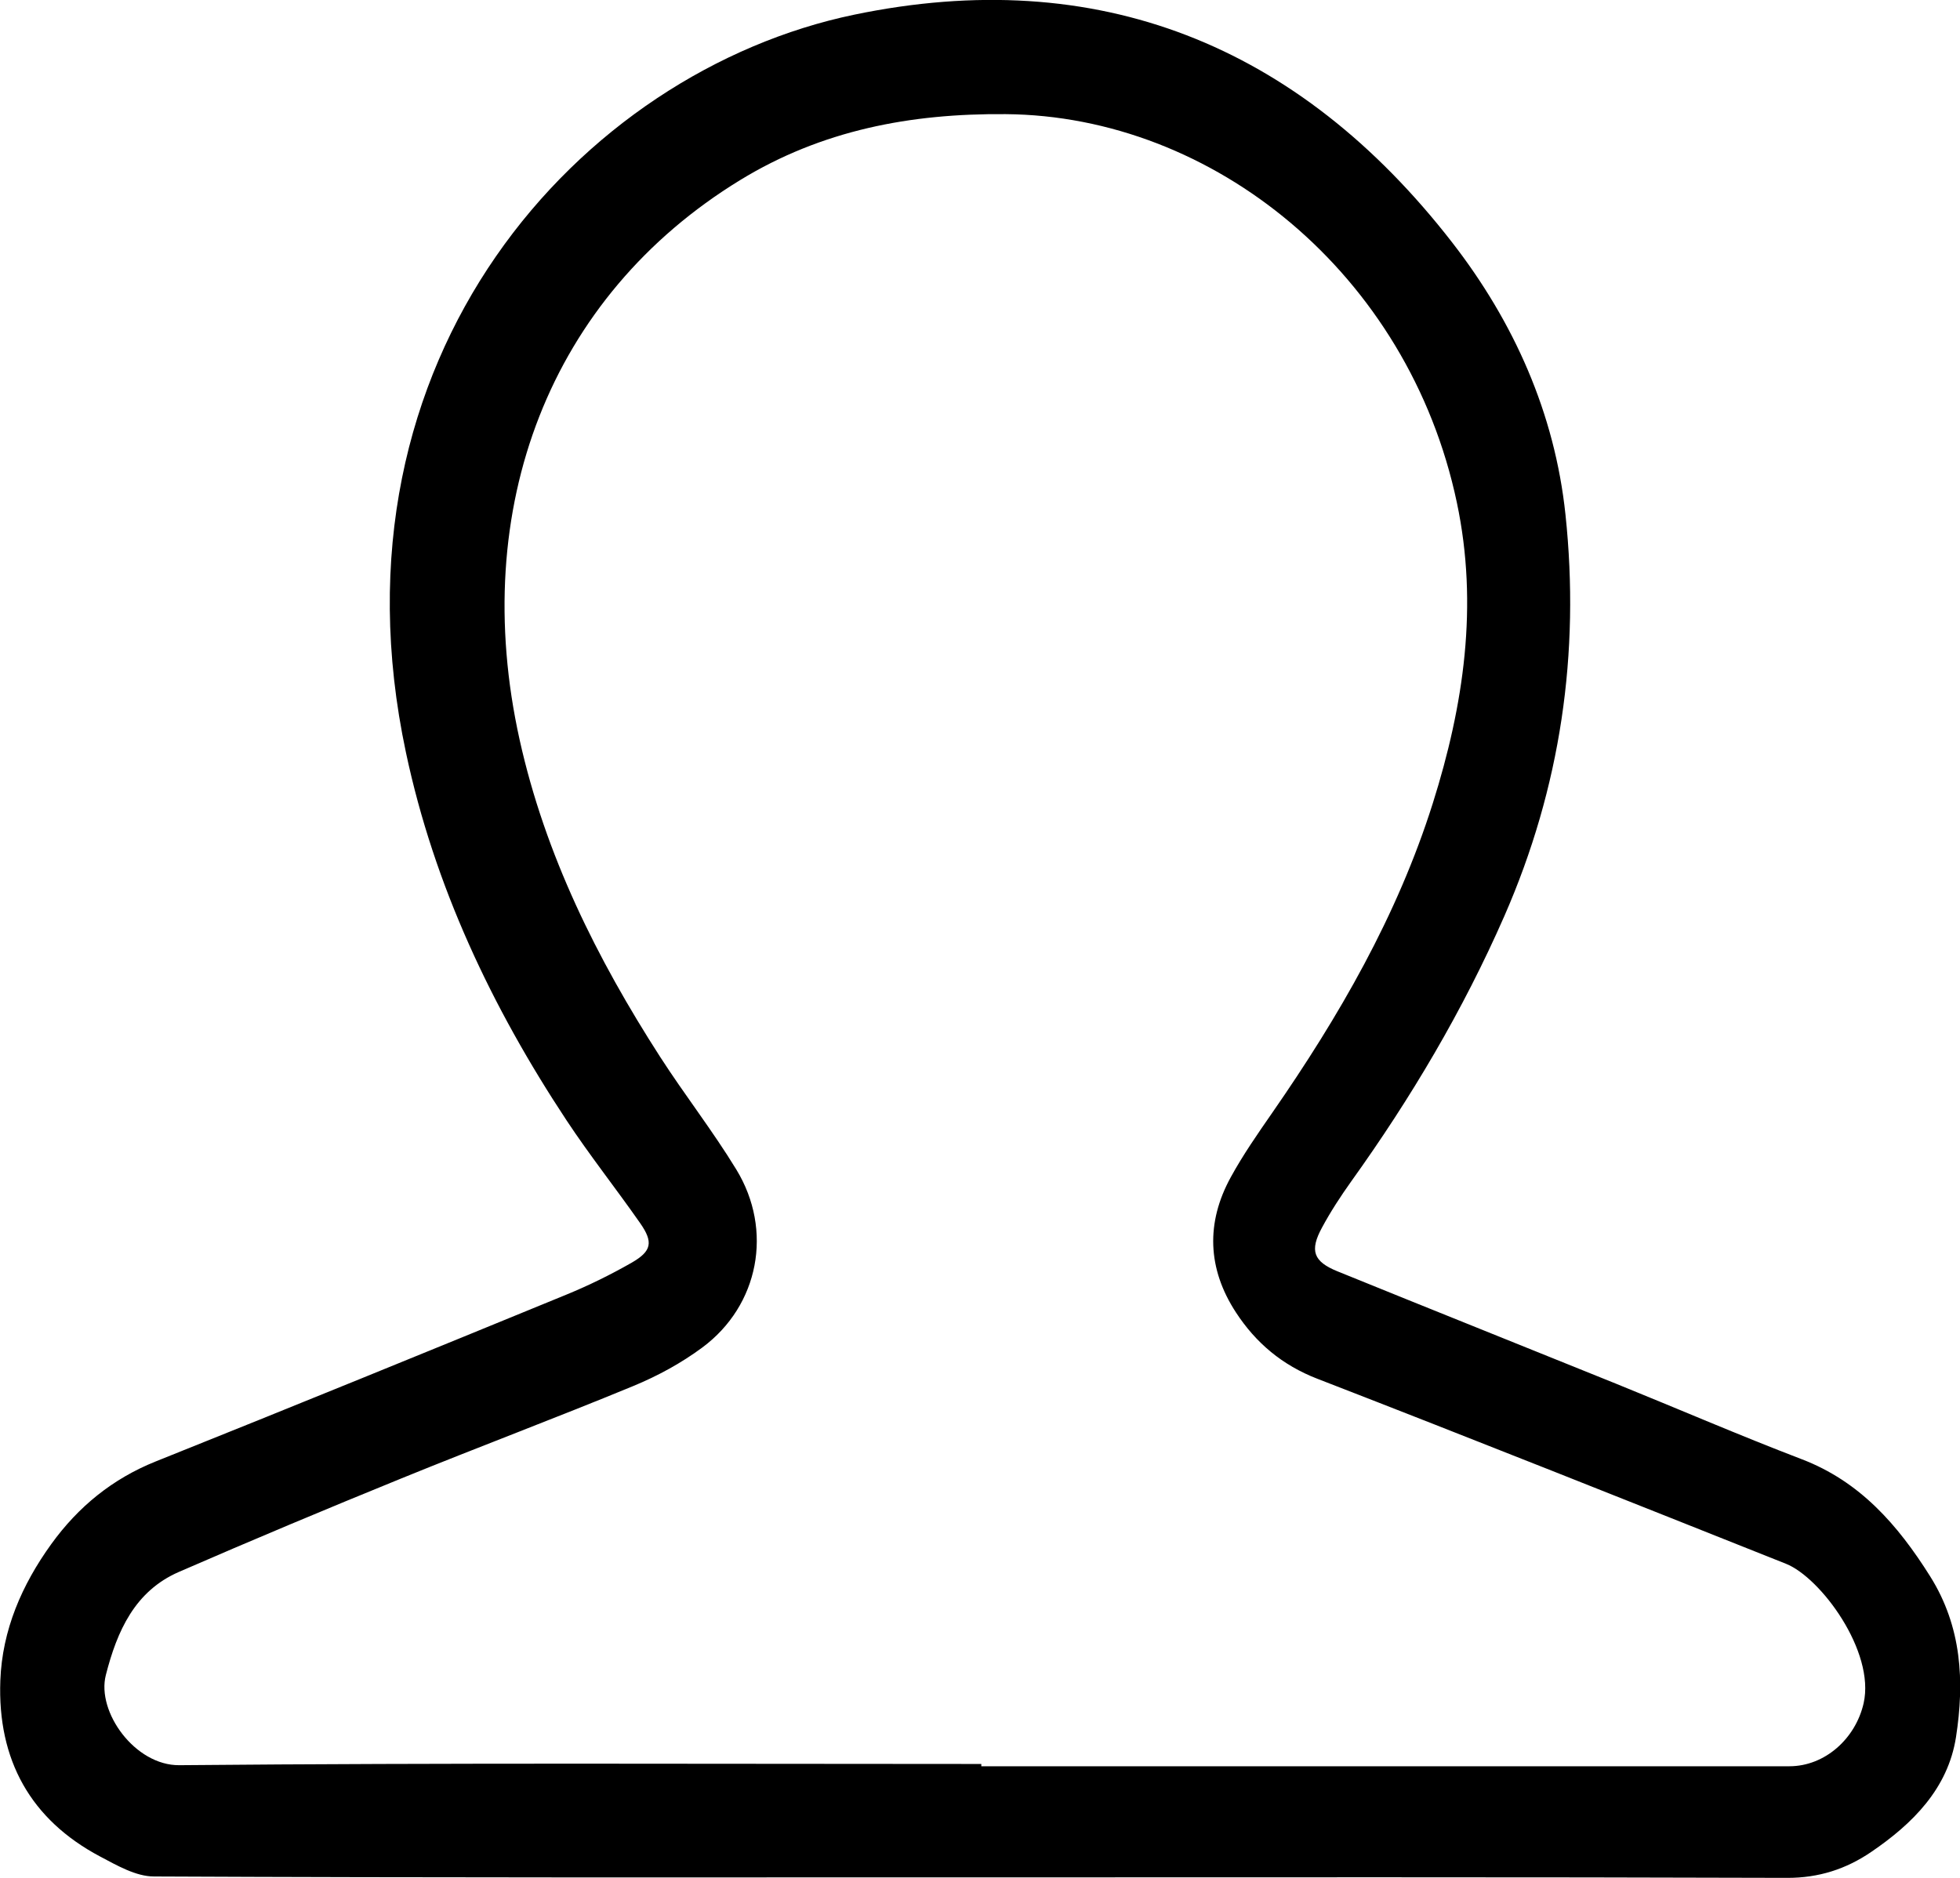 <svg width="24" height="23" viewBox="0 0 24 23" fill="none" xmlns="http://www.w3.org/2000/svg">
<path d="M12.008 22.994C8.634 22.994 5.26 22.999 1.886 22.983C1.665 22.983 1.433 22.848 1.225 22.738C0.375 22.287 -0.032 21.555 0.004 20.584C0.027 19.964 0.268 19.411 0.627 18.913C0.959 18.453 1.378 18.112 1.906 17.9C3.587 17.227 5.263 16.543 6.939 15.855C7.212 15.743 7.48 15.611 7.737 15.464C7.981 15.323 8.001 15.213 7.838 14.98C7.542 14.556 7.22 14.15 6.936 13.72C6.023 12.338 5.318 10.852 4.971 9.218C3.939 4.365 7.111 0.877 10.459 0.18C13.434 -0.439 15.897 0.54 17.782 2.97C18.536 3.942 19.038 5.06 19.169 6.302C19.349 8.001 19.11 9.645 18.421 11.219C17.914 12.376 17.277 13.449 16.546 14.469C16.417 14.65 16.294 14.838 16.188 15.035C16.034 15.318 16.082 15.451 16.377 15.571C17.511 16.032 18.647 16.486 19.782 16.945C20.542 17.253 21.296 17.579 22.061 17.872C22.773 18.144 23.236 18.673 23.634 19.306C24.023 19.925 24.056 20.598 23.951 21.276C23.852 21.91 23.416 22.34 22.912 22.683C22.605 22.892 22.27 23.001 21.884 23C18.592 22.989 15.3 22.994 12.008 22.994ZM12.016 21.605C12.016 21.614 12.016 21.623 12.016 21.633C15.314 21.633 18.613 21.633 21.911 21.633C22.347 21.633 22.722 21.293 22.82 20.861C22.963 20.227 22.294 19.322 21.869 19.153C19.959 18.393 18.049 17.63 16.131 16.887C15.702 16.721 15.378 16.449 15.133 16.073C14.785 15.539 14.764 14.975 15.072 14.416C15.222 14.142 15.402 13.884 15.58 13.627C16.395 12.451 17.108 11.22 17.544 9.84C17.924 8.637 18.105 7.414 17.839 6.155C17.248 3.354 14.857 1.418 12.314 1.398C11.148 1.388 10.06 1.595 9.061 2.207C6.737 3.63 5.732 6.215 6.363 9.062C6.676 10.471 7.31 11.743 8.083 12.944C8.384 13.411 8.727 13.85 9.016 14.324C9.47 15.068 9.294 15.989 8.6 16.504C8.344 16.694 8.054 16.852 7.759 16.974C6.815 17.364 5.858 17.723 4.911 18.109C4 18.48 3.093 18.86 2.19 19.253C1.653 19.487 1.434 19.974 1.296 20.516C1.18 20.968 1.654 21.625 2.196 21.62C5.469 21.59 8.742 21.605 12.016 21.605Z" fill="black"/>
</svg>
